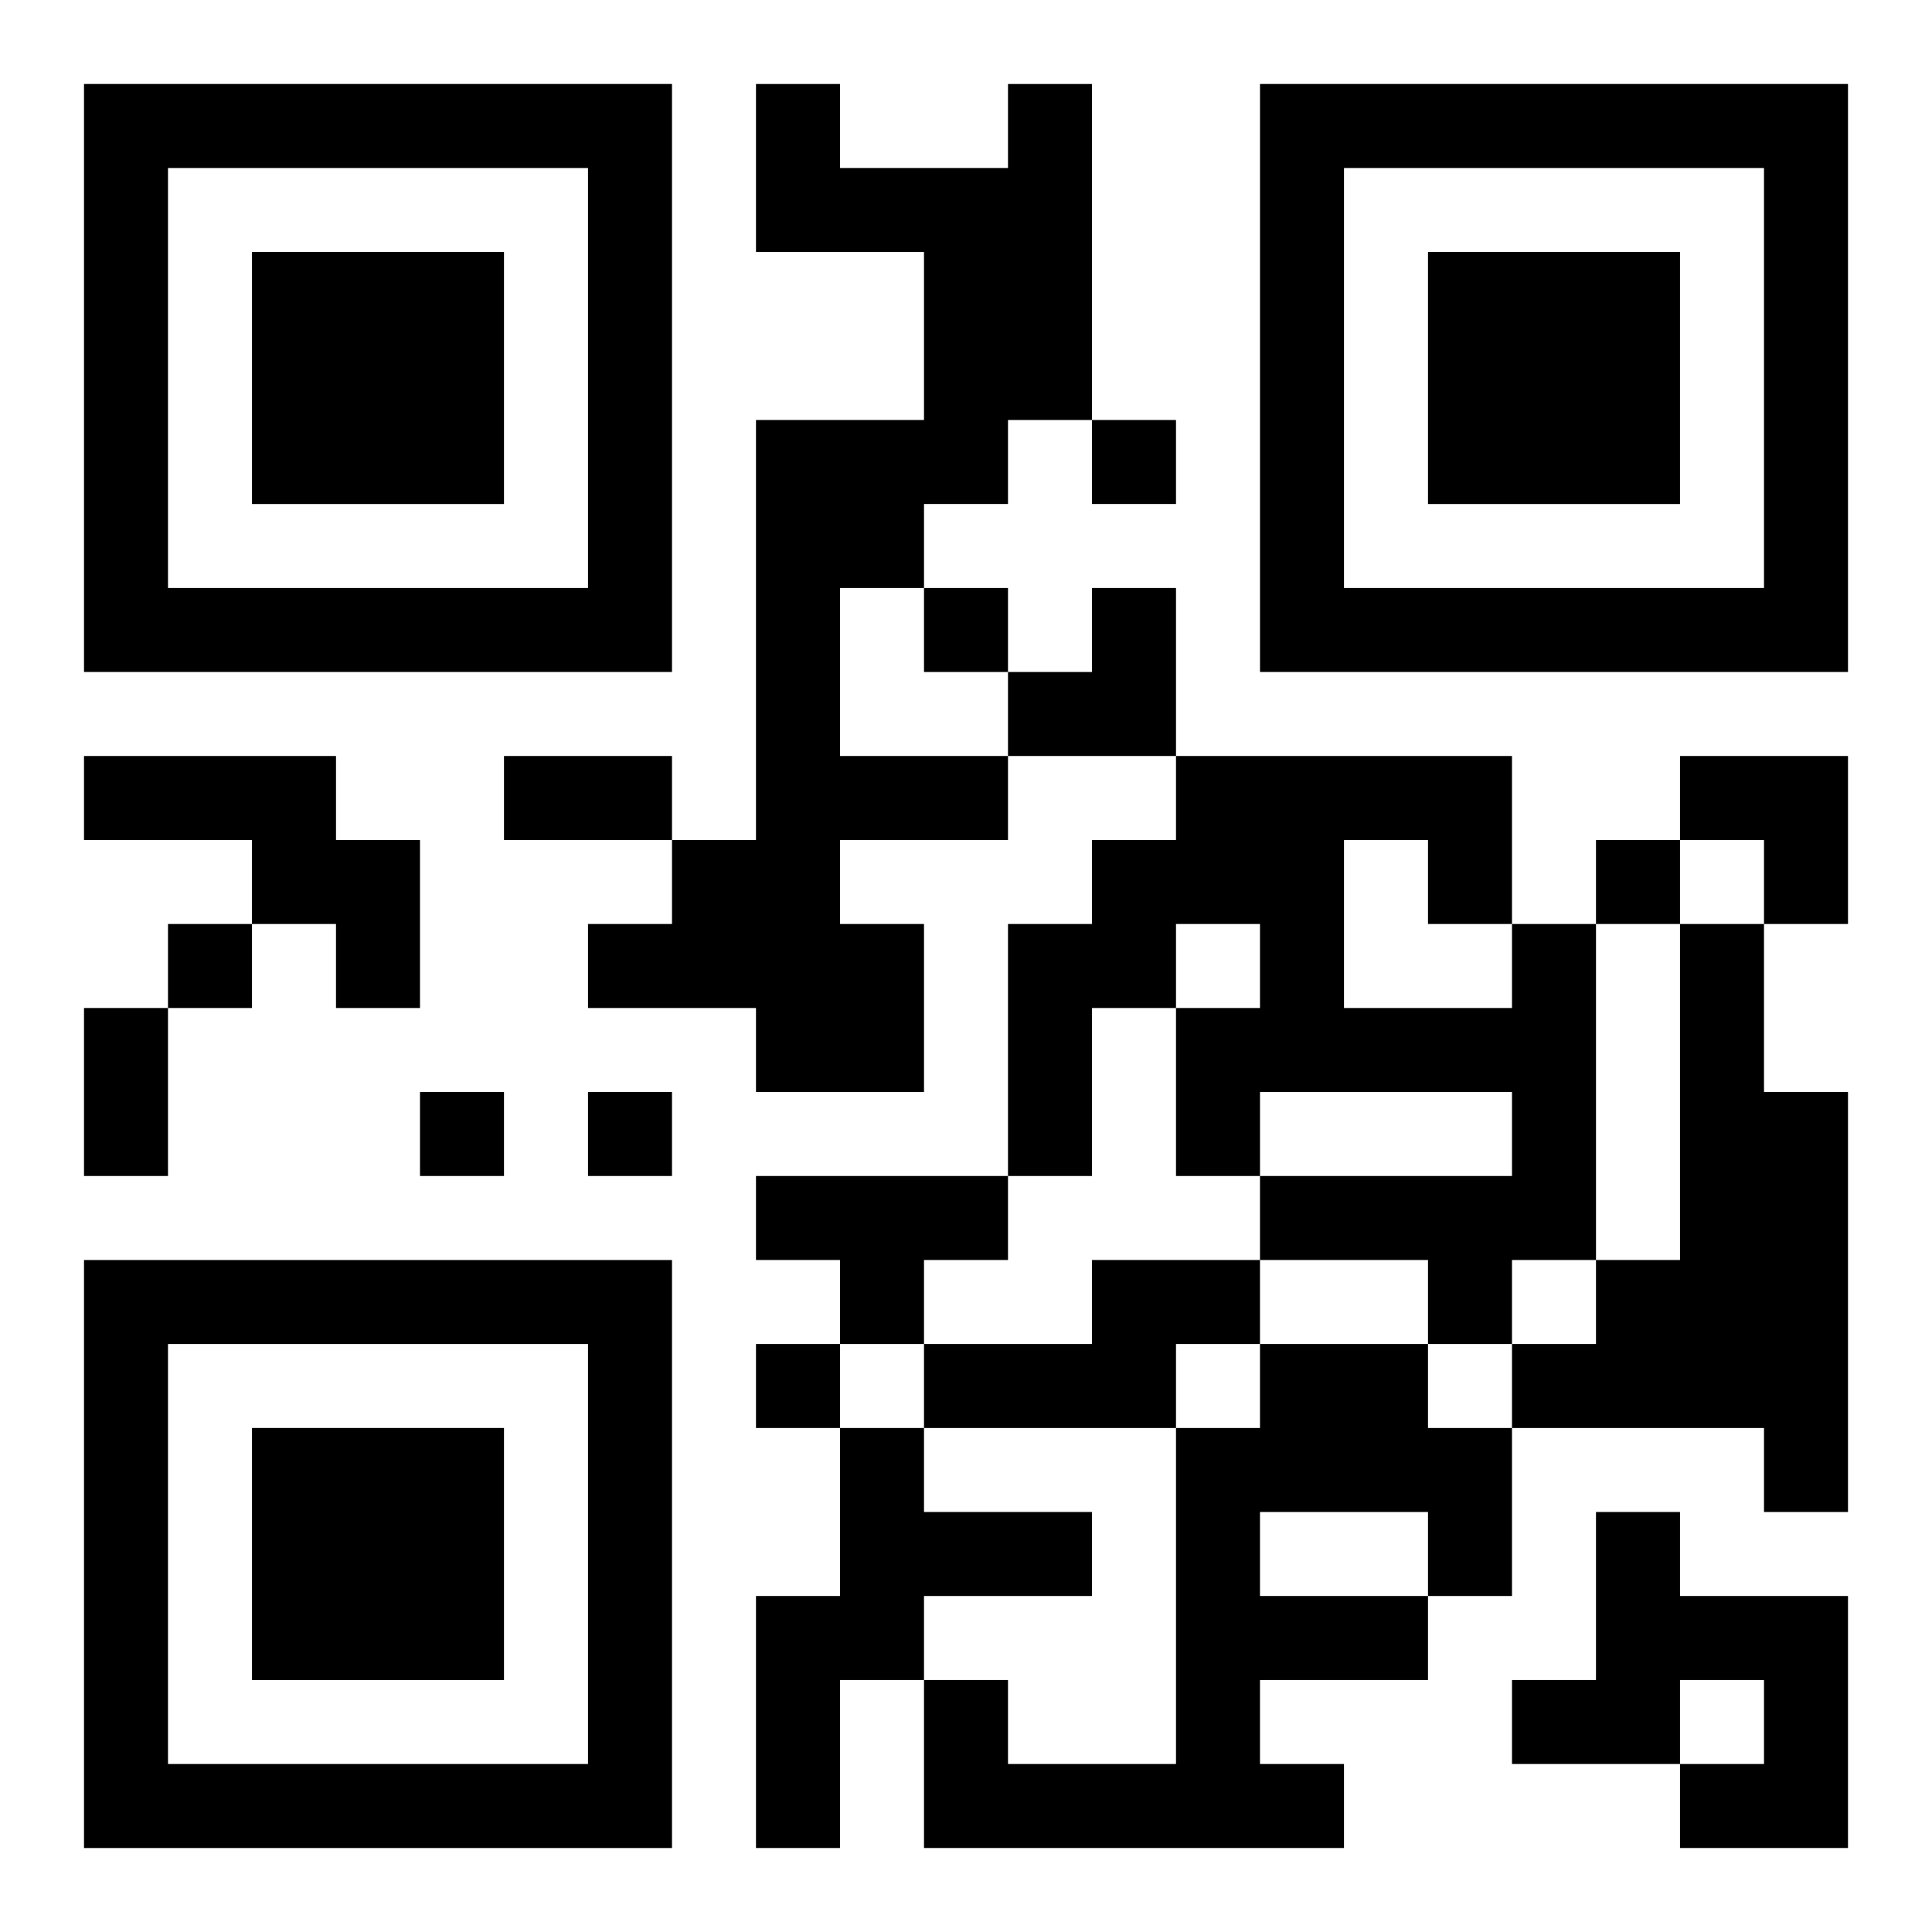 <?xml version="1.0" encoding="UTF-8"?>
<svg width="250" height="250" baseProfile="full" version="1.1" viewBox="-1 -1 23 23" xmlns="http://www.w3.org/2000/svg" xmlns:xlink="http://www.w3.org/1999/xlink"><symbol id="a"><path d="m0 7v7h7v-7h-7zm1 1h5v5h-5v-5zm1 1v3h3v-3h-3z"/></symbol><use y="-7" xlink:href="#a"/><use y="7" xlink:href="#a"/><use x="14" y="-7" xlink:href="#a"/><path d="m11 0h1v4h-1v1h-1v1h-1v2h2v1h-2v1h1v2h-2v-1h-2v-1h1v-1h1v-5h2v-2h-2v-2h1v1h2v-1m-11 8h3v1h1v2h-1v-1h-1v-1h-2v-1m17 2h1v4h-1v1h-1v-1h-2v-1h3v-1h-3v1h-1v-2h1v-1h-1v1h-1v2h-1v-3h1v-1h1v-1h4v2m-2-1v2h2v-1h-1v-1h-1m4 1h1v2h1v5h-1v-1h-3v-1h1v-1h1v-4m-11 3h3v1h-1v1h-1v-1h-1v-1m4 1h2v1h-1v1h-3v-1h2v-1m2 1h2v1h1v2h-1v1h-2v1h1v1h-5v-2h1v1h2v-4h1v-1m0 2v1h2v-1h-2m-5-1h1v1h2v1h-2v1h-1v2h-1v-3h1v-2m9 1h1v1h2v3h-2v-1h1v-1h-1v1h-2v-1h1v-2m-6-13v1h1v-1h-1m-2 2v1h1v-1h-1m8 3v1h1v-1h-1m-17 1v1h1v-1h-1m3 2v1h1v-1h-1m2 0v1h1v-1h-1m2 3v1h1v-1h-1m-3-7h2v1h-2v-1m-5 3h1v2h-1v-2m11-5m1 0h1v2h-2v-1h1zm7 2h2v2h-1v-1h-1z"/></svg>
